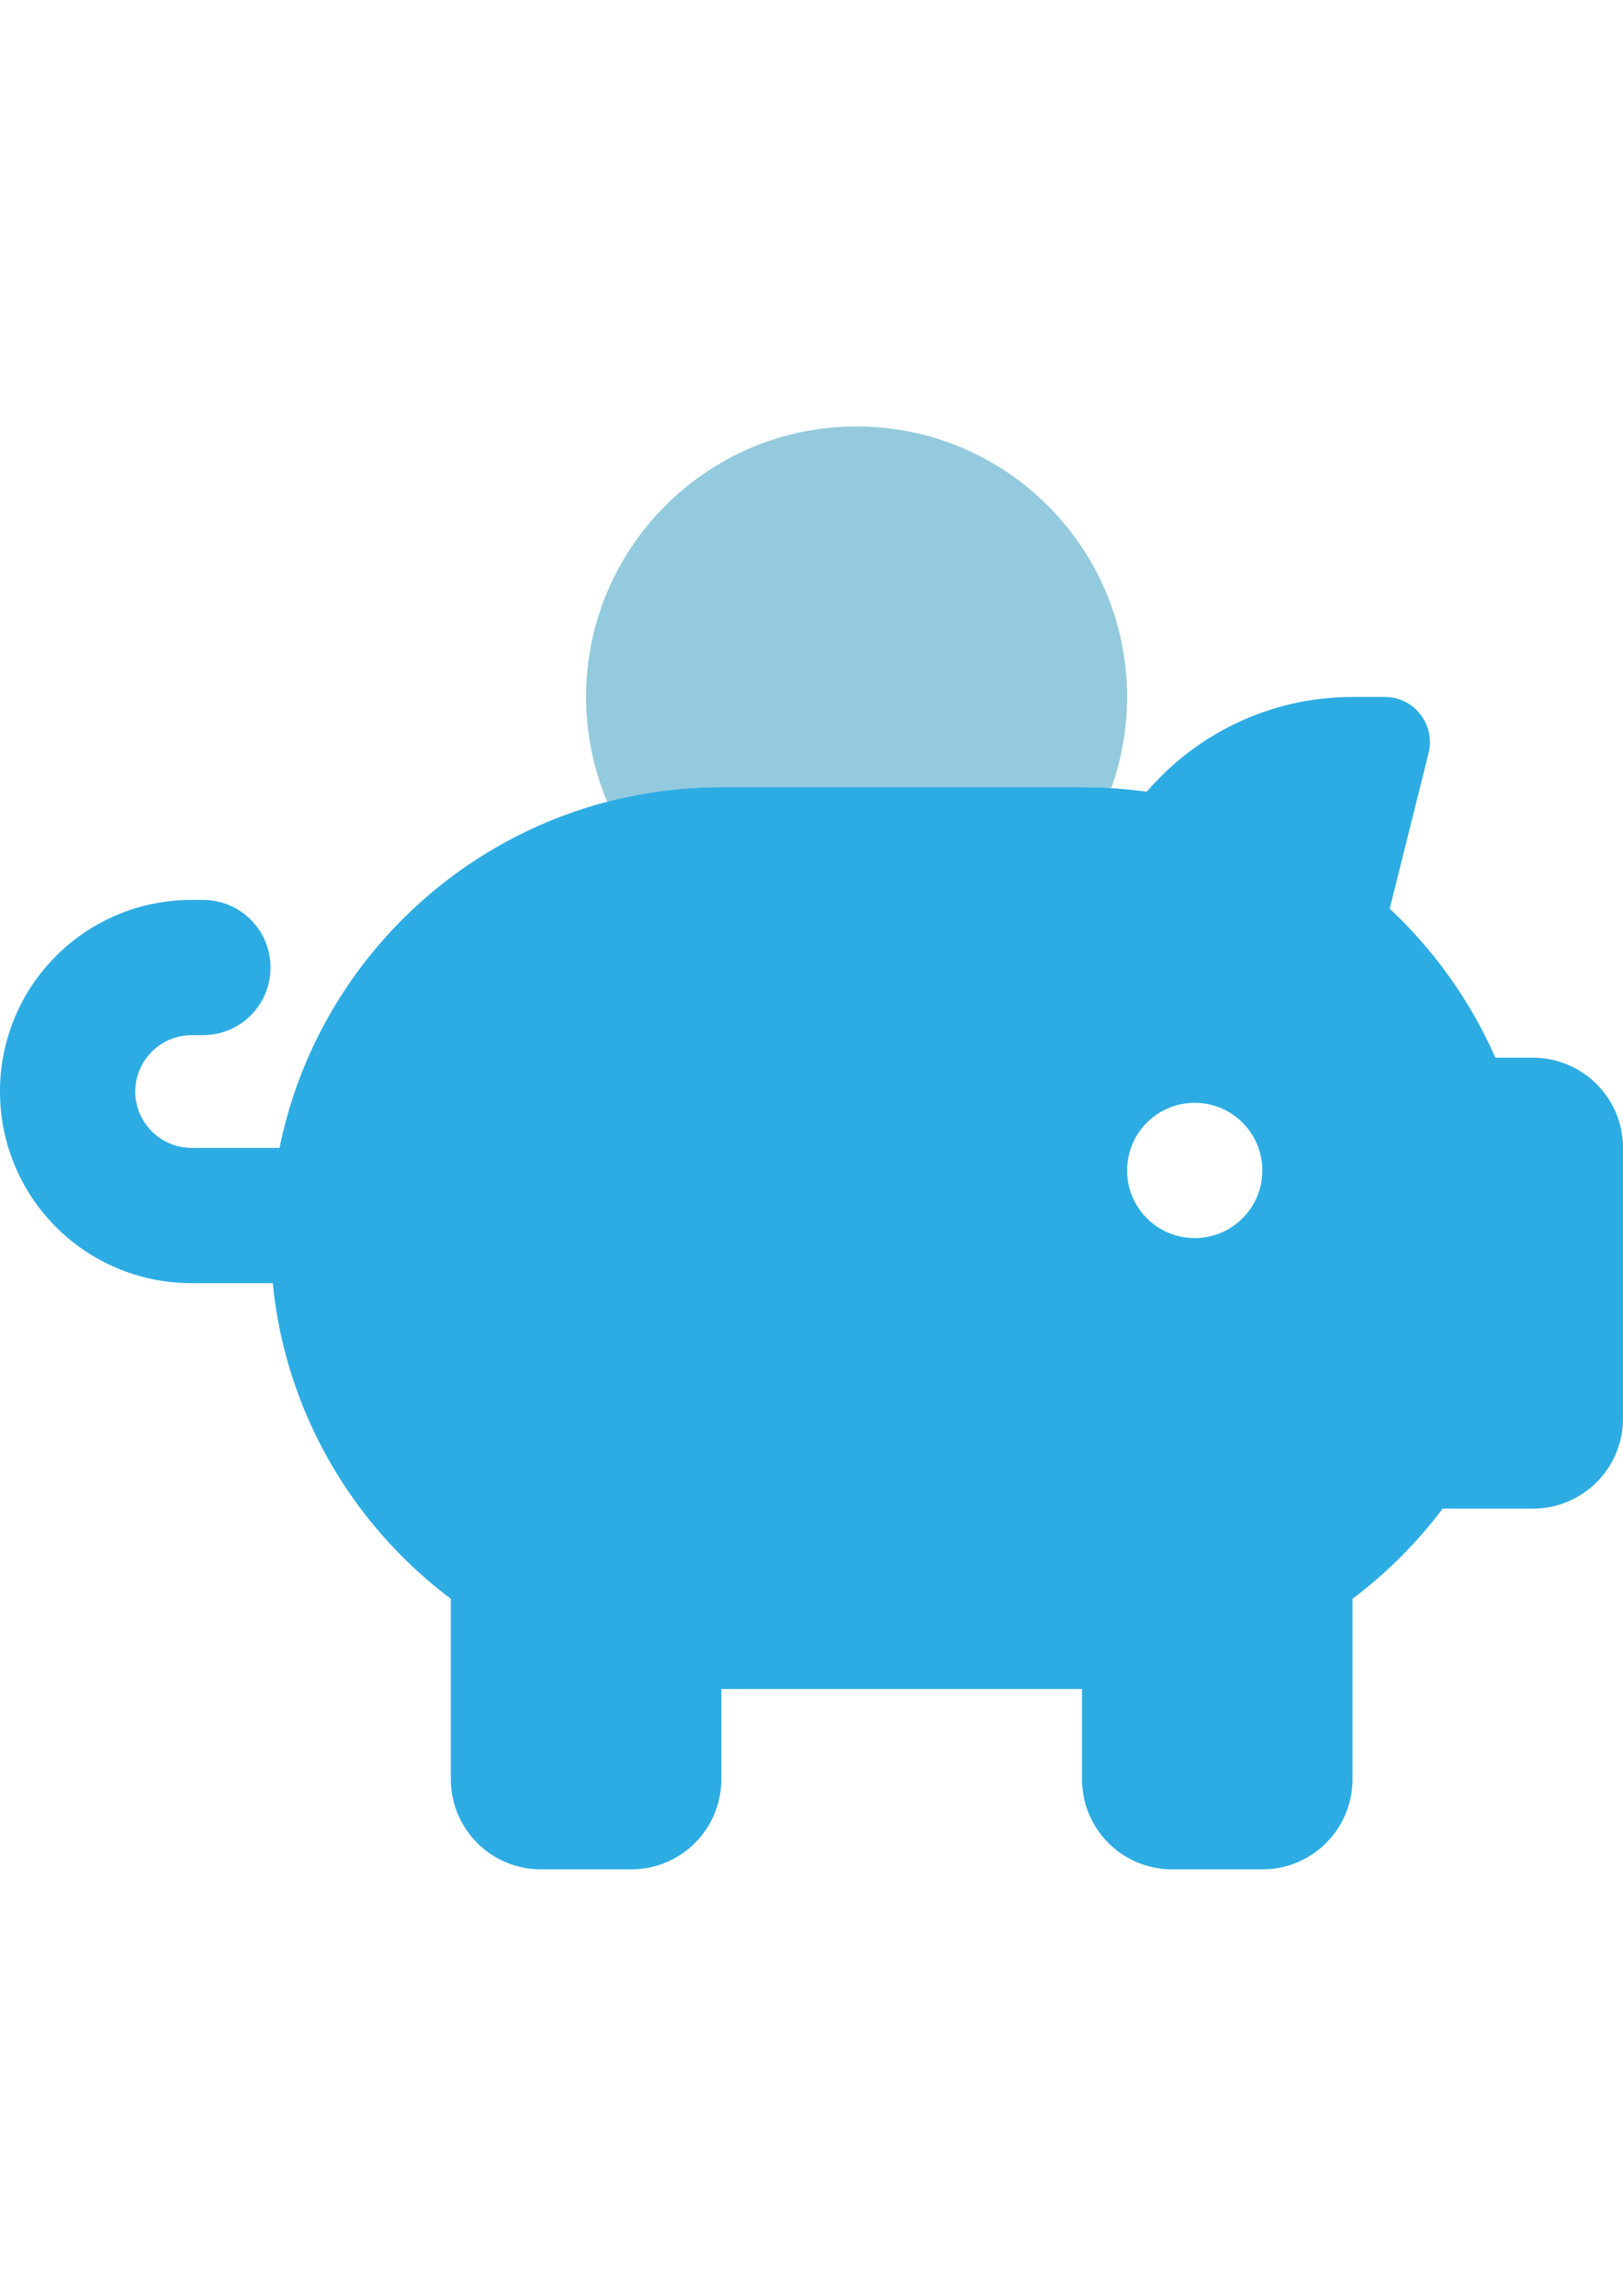 <?xml version="1.0" encoding="utf-8"?>
<!-- Generator: Adobe Illustrator 16.0.0, SVG Export Plug-In . SVG Version: 6.00 Build 0)  -->
<!DOCTYPE svg PUBLIC "-//W3C//DTD SVG 1.1//EN" "http://www.w3.org/Graphics/SVG/1.1/DTD/svg11.dtd">
<svg version="1.1" id="Layer_1" xmlns="http://www.w3.org/2000/svg" xmlns:xlink="http://www.w3.org/1999/xlink" x="0px" y="0px"
	 width="595.279px" height="841.891px" viewBox="0 0 595.279 841.891" enable-background="new 0 0 595.279 841.891"
	 xml:space="preserve">
<path fill="#94CADD" d="M214.962,255.589c0,13.642,2.79,26.561,7.751,38.445c13.332-3.514,27.388-5.374,41.855-5.374h132.285
	c1.859,0,3.616,0,5.374,0.103c1.757,0.104,3.616,0.104,5.374,0.207c3.72-10.438,5.787-21.703,5.787-33.381
	c0-54.774-44.439-99.213-99.214-99.213C259.402,156.376,214.962,200.815,214.962,255.589L214.962,255.589z"/>
<path fill="#2DACE3" d="M523.97,276.156l-14.262,57.047c16.329,15.295,29.661,33.898,38.756,54.671h13.745
	c18.292,0,33.07,14.778,33.07,33.071v99.213c0,18.293-14.778,33.071-33.07,33.071h-33.071
	c-9.405,12.505-20.566,23.667-33.071,33.071v66.143c0,18.292-14.778,33.07-33.071,33.07h-33.071c-18.292,0-33.07-14.778-33.07-33.07
	v-33.071H264.569v33.071c0,18.292-14.778,33.07-33.07,33.07h-33.071c-18.293,0-33.071-14.778-33.071-33.07v-66.143
	c-36.068-27.077-60.665-68.52-65.315-115.749H70.277C31.417,470.552,0,439.134,0,400.275S31.417,330,70.277,330h4.134
	c13.745,0,24.803,11.058,24.803,24.803s-11.058,24.804-24.803,24.804h-4.134c-11.369,0-20.67,9.301-20.67,20.669
	s9.301,20.67,20.67,20.67h32.244c15.295-75.444,82.058-132.285,162.048-132.285h132.285c8.061,0,16.019,0.62,23.77,1.653
	c18.189-21.186,45.266-34.725,75.443-34.725h11.885C518.699,255.589,526.554,265.718,523.97,276.156z M438.193,454.017
	c13.698,0,24.803-11.105,24.803-24.804s-11.104-24.804-24.803-24.804c-13.699,0-24.804,11.105-24.804,24.804
	S424.493,454.017,438.193,454.017z"/>
</svg>
